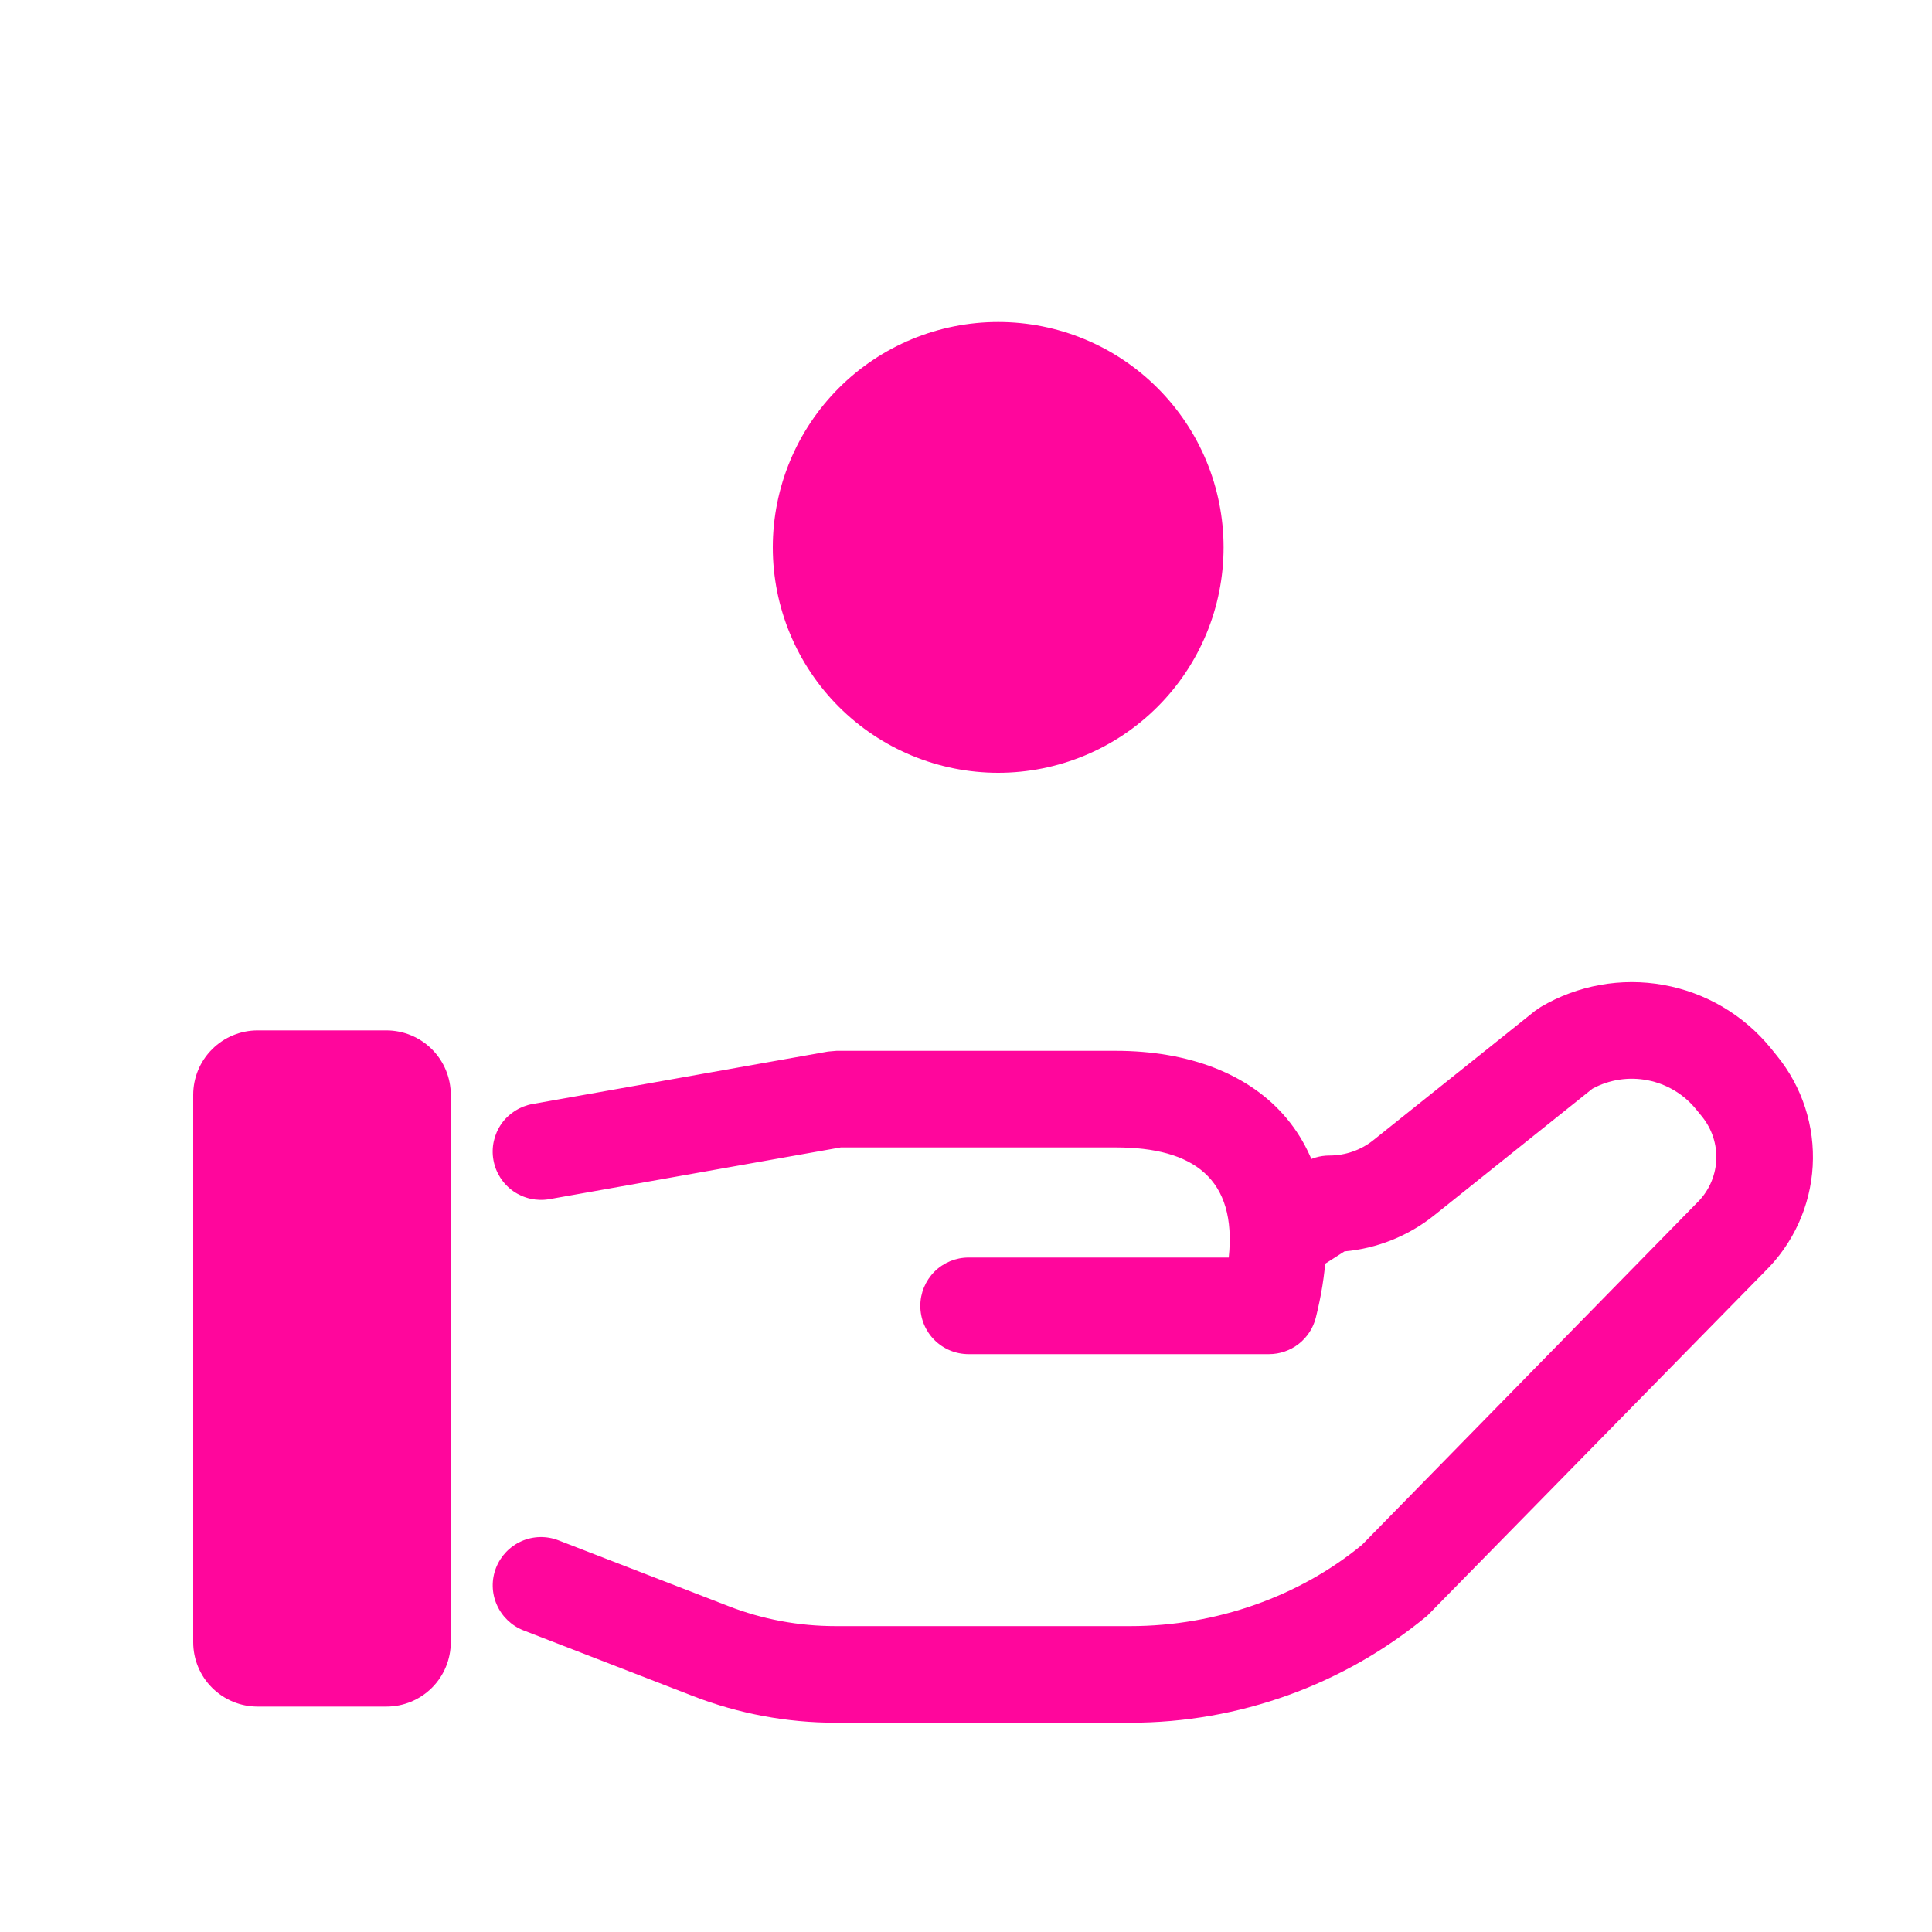 <svg xmlns="http://www.w3.org/2000/svg" fill="none" viewBox="0 0 40 40" height="40" width="40">
<path fill="#FF069C" d="M20.667 16C19.429 16 18.242 15.508 17.367 14.633C16.492 13.758 16 12.571 16 11.333C16 10.096 16.492 8.909 17.367 8.034C18.242 7.158 19.429 6.667 20.667 6.667C21.904 6.667 23.091 7.158 23.966 8.034C24.842 8.909 25.333 10.096 25.333 11.333C25.333 12.571 24.842 13.758 23.966 14.633C23.091 15.508 21.904 16 20.667 16ZM5.333 21.333H8C8.354 21.333 8.693 21.474 8.943 21.724C9.193 21.974 9.333 22.313 9.333 22.667V34C9.333 34.354 9.193 34.693 8.943 34.943C8.693 35.193 8.354 35.333 8 35.333H5.333C4.98 35.333 4.641 35.193 4.391 34.943C4.14 34.693 4 34.354 4 34V22.667C4 22.313 4.14 21.974 4.391 21.724C4.641 21.474 4.98 21.333 5.333 21.333Z"></path>
<path fill="#FF069C" d="M17.407 23.756L11.375 24.827C11.114 24.873 10.845 24.814 10.627 24.662C10.41 24.51 10.262 24.278 10.216 24.017C10.169 23.756 10.229 23.487 10.38 23.269C10.532 23.052 10.764 22.904 11.026 22.857L17.144 21.771L17.319 21.756H23.1C26.115 21.756 28.15 23.656 27.243 27.279C27.189 27.495 27.064 27.687 26.889 27.824C26.713 27.961 26.496 28.036 26.274 28.036H20.054C19.788 28.036 19.534 27.931 19.346 27.743C19.159 27.556 19.054 27.301 19.054 27.036C19.054 26.771 19.159 26.517 19.346 26.329C19.534 26.141 19.788 26.036 20.054 26.036H25.44C25.61 24.405 24.714 23.756 23.1 23.756H17.407ZM27.836 25.909L27 26.443C26.777 26.579 26.509 26.622 26.254 26.562C26 26.503 25.778 26.347 25.638 26.127C25.497 25.906 25.448 25.639 25.502 25.384C25.555 25.128 25.707 24.903 25.924 24.757L26.983 24.081C27.144 23.979 27.331 23.924 27.522 23.924C27.855 23.924 28.179 23.811 28.436 23.604L31.782 20.928L31.899 20.848C32.664 20.397 33.566 20.235 34.44 20.392C35.314 20.549 36.103 21.014 36.664 21.703L36.791 21.86C37.313 22.502 37.577 23.316 37.53 24.142C37.483 24.969 37.129 25.748 36.538 26.327L29.551 33.451C27.822 34.884 25.647 35.668 23.402 35.667H17.299C16.291 35.667 15.292 35.48 14.358 35.119L10.84 33.756C10.593 33.66 10.394 33.47 10.287 33.227C10.179 32.985 10.173 32.709 10.269 32.462C10.365 32.215 10.555 32.016 10.798 31.908C11.04 31.801 11.316 31.795 11.563 31.891L15.082 33.253C15.786 33.527 16.539 33.667 17.3 33.667H23.403C25.187 33.667 26.914 33.045 28.2 31.983L35.128 24.909C35.368 24.679 35.512 24.367 35.533 24.035C35.553 23.703 35.447 23.375 35.238 23.117L35.111 22.961C34.859 22.653 34.507 22.443 34.116 22.366C33.725 22.289 33.32 22.35 32.97 22.54L29.687 25.167C29.157 25.59 28.512 25.848 27.836 25.909Z"></path>
</svg>
